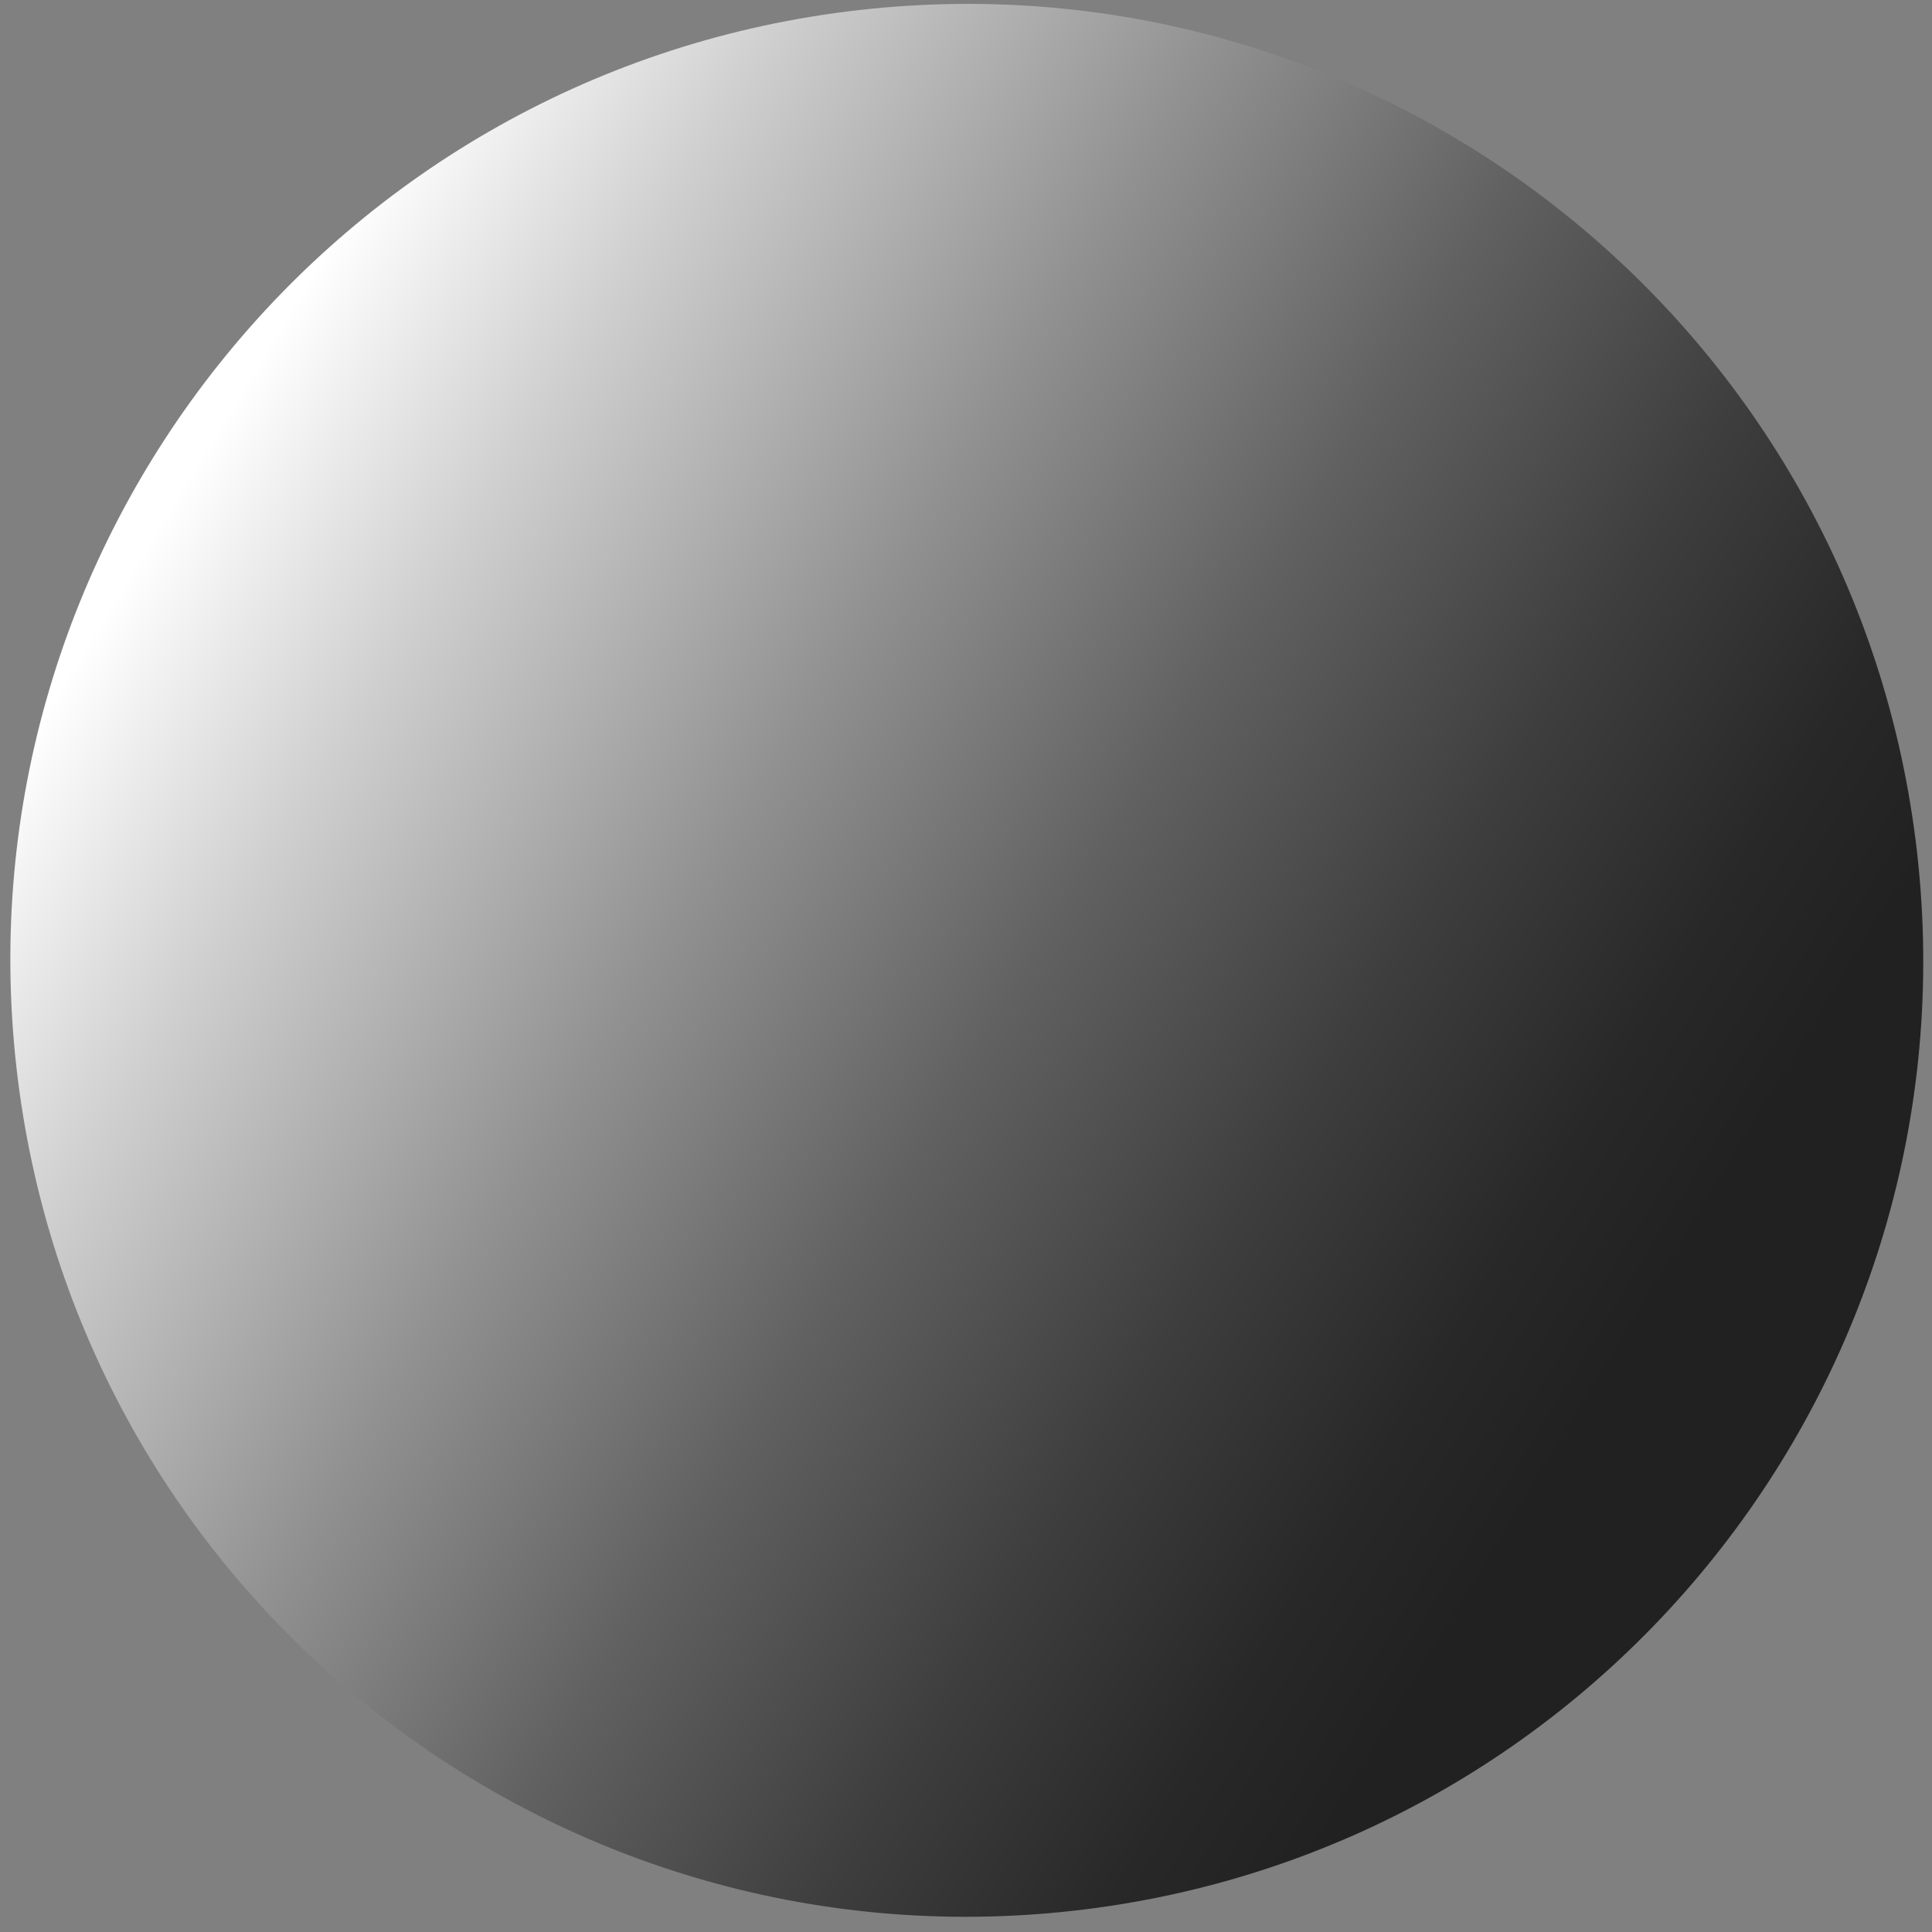 <svg width="64" height="64" viewBox="0 0 64 64" fill="none" xmlns="http://www.w3.org/2000/svg">
<rect x="0" y="0" width="64" height="64" fill="#808080" stroke="none"/>
<g style="mix-blend-mode:overlay">
<path d="M35.568 63.295C52.956 61.339 65.465 45.658 63.509 28.271C61.553 10.883 45.872 -1.626 28.485 0.33C11.097 2.285 -1.412 17.966 0.544 35.354C2.499 52.742 18.18 65.251 35.568 63.295Z" fill="url(#paint0_linear_1401_29)"/>
</g>
<defs>
<linearGradient id="paint0_linear_1401_29" x1="4.989" y1="15.372" x2="59.104" y2="48.33" gradientUnits="userSpaceOnUse">
<stop offset="0.02" stop-color="white"/>
<stop offset="0.16" stop-color="#CFCFCF"/>
<stop offset="0.36" stop-color="#919191"/>
<stop offset="0.53" stop-color="#616161"/>
<stop offset="0.69" stop-color="#3E3E3E"/>
<stop offset="0.82" stop-color="#282828"/>
<stop offset="0.9" stop-color="#212121"/>
</linearGradient>
</defs>
</svg>
